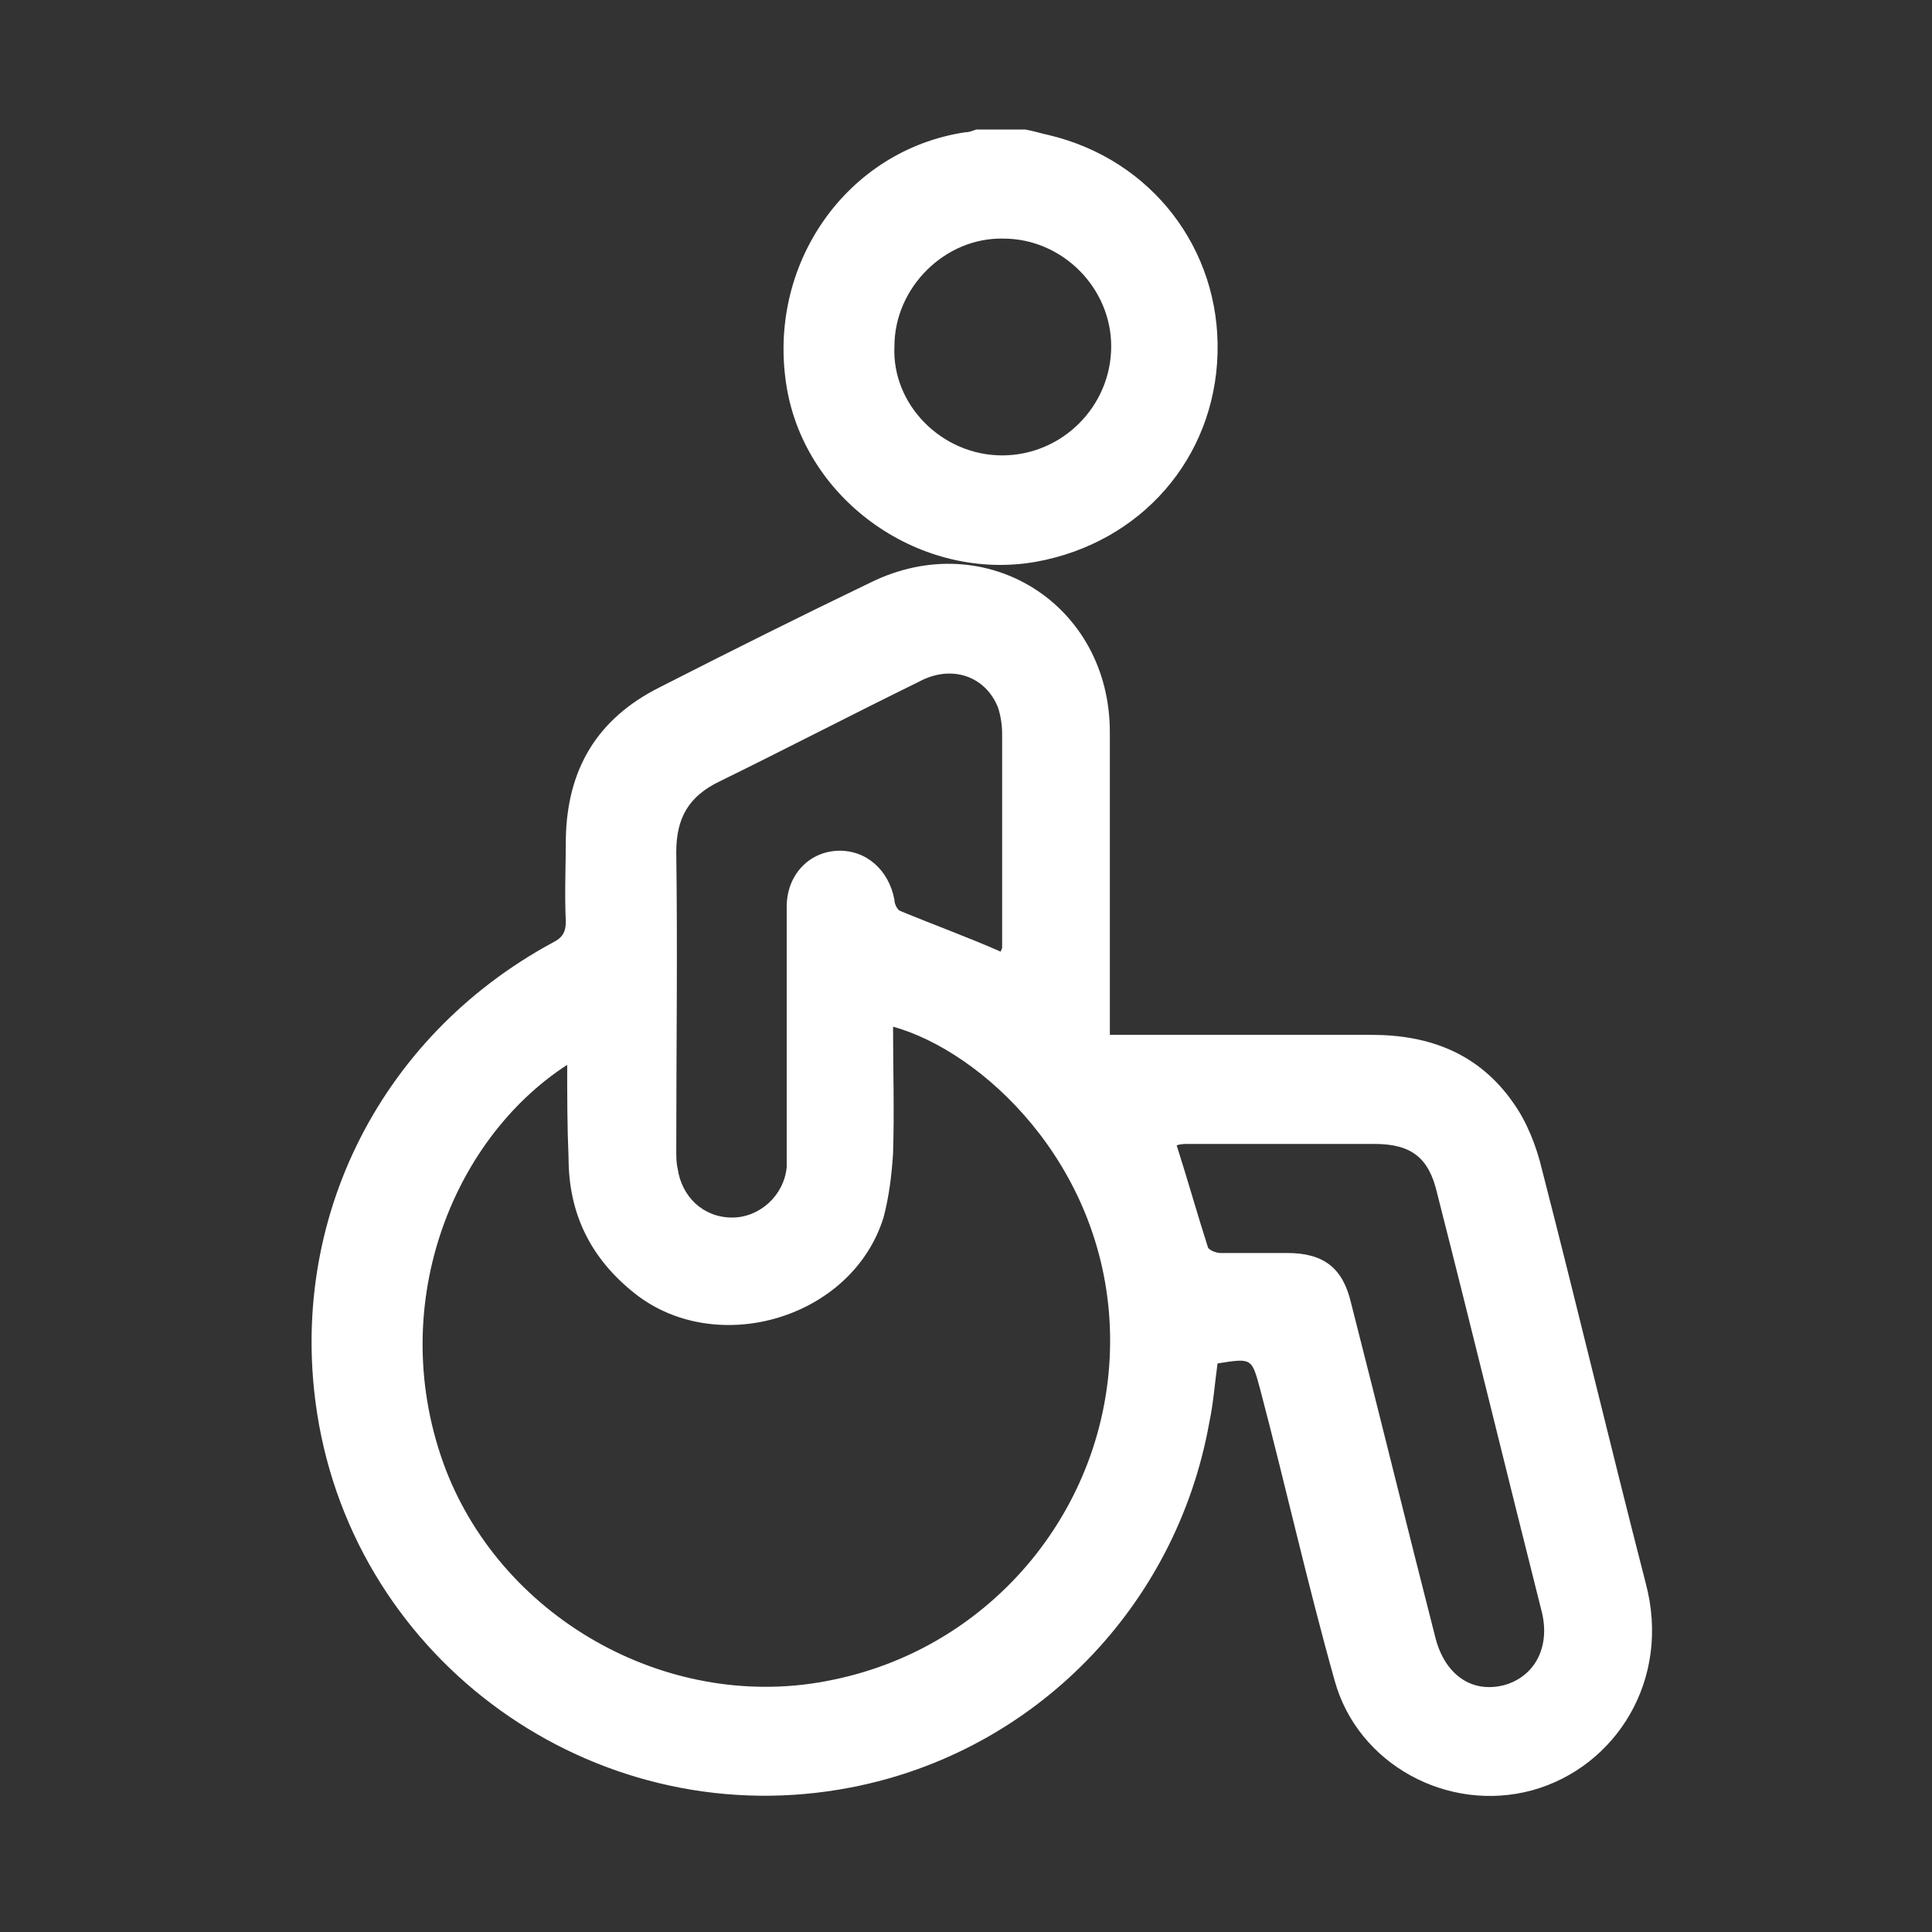 <?xml version="1.0" encoding="utf-8"?>
<!-- Generator: Adobe Illustrator 26.5.0, SVG Export Plug-In . SVG Version: 6.00 Build 0)  -->
<svg version="1.1" id="Layer_1" xmlns="http://www.w3.org/2000/svg" xmlns:xlink="http://www.w3.org/1999/xlink" x="0px" y="0px"
	 viewBox="0 0 141.7 141.7" style="enable-background:new 0 0 141.7 141.7;" xml:space="preserve">
<rect x="0" y="0" width="141.7" height="141.7" fill="#333333" stroke="none"/>
<style type="text/css">
	.st0{fill:#FFFFFF;}
</style>
<g>
	<path class="st0" d="M75.2,9.5c0.6,0.1,1.2,0.3,1.7,0.4c7.6,1.8,12.6,8.4,12.4,16c-0.2,7.7-5.6,13.9-13.3,15.3
		c-8.4,1.5-16.9-4.4-18.3-12.8c-1.5-9,4.4-17.4,13.1-18.7c0.3,0,0.5-0.1,0.8-0.2C72.8,9.5,74,9.5,75.2,9.5z M73.5,33.4
		c4.4,0,8-3.6,8-8c0-4.3-3.6-7.9-7.9-7.9c-4.3-0.1-8,3.6-8,7.9C65.4,29.7,69.1,33.4,73.5,33.4z"/>
	<path class="st0" d="M81.4,75.9c6.5,0,12.8,0,19.2,0c4.3,0,7.9,1.4,10.4,5c1,1.4,1.7,3.2,2.1,4.9c2.6,10.1,5,20.2,7.6,30.3
		c1.9,7.1-2.2,13.5-8.3,15.2c-6.2,1.7-12.8-1.9-14.5-8c-2-7.1-3.6-14.3-5.5-21.5c-0.6-2.2-0.6-2.2-3.1-1.8c-0.2,1.4-0.3,2.9-0.6,4.3
		c-2.4,13.5-12.8,24.2-26.3,26.8c-18.1,3.5-35.7-8.5-39-26.6c-2.6-14.4,4.2-28.4,17.2-35.4c0.6-0.3,0.9-0.7,0.9-1.5
		c-0.1-2,0-4.1,0-6.1c0.1-5.1,2.3-8.8,6.9-11.1c5.1-2.6,10.3-5.2,15.5-7.7c8.4-4.1,17.5,1.6,17.5,11c0,6.9,0,13.8,0,20.8
		C81.4,74.9,81.4,75.3,81.4,75.9z M41.6,78.1c-8.5,5.5-13.4,17.9-8.9,29.7c4.3,11.1,16.6,17.9,28.4,15.4
		c12.2-2.5,20.8-13.5,20.3-25.9c-0.5-12-9.4-20.2-15.9-22c0,3.1,0.1,6.2,0,9.3c-0.1,1.6-0.3,3.2-0.7,4.7
		c-2.3,7.4-12.2,10.3-18.2,5.6c-3.3-2.6-4.9-5.9-4.9-10C41.6,82.6,41.6,80.4,41.6,78.1z M73.4,69.8c0-0.1,0.1-0.2,0.1-0.3
		c0-5.2,0-10.5,0-15.7c0-0.6-0.1-1.3-0.3-1.9c-0.9-2.3-3.4-3.2-5.8-1.9c-4.9,2.4-9.7,4.9-14.6,7.3c-2.3,1.1-3.2,2.7-3.2,5.2
		c0.1,7.3,0,14.6,0,21.8c0,0.5,0,1,0.1,1.4c0.3,2.1,1.9,3.6,4,3.6c2,0,3.8-1.6,4-3.7c0-0.4,0-0.8,0-1.2c0-6,0-11.9,0-17.9
		c0-2.3,1.6-4,3.7-4.1c2.1-0.1,3.8,1.4,4.2,3.6c0,0.3,0.2,0.7,0.4,0.8C68.4,67.8,70.9,68.7,73.4,69.8z M86.3,84
		c0.8,2.5,1.5,5,2.3,7.5c0.1,0.2,0.6,0.4,0.9,0.4c1.6,0,3.3,0,4.9,0c2.7,0,4.1,1.1,4.7,3.7c2.1,8.2,4.1,16.4,6.2,24.6
		c0.7,2.6,2.6,4,5,3.4c2.2-0.6,3.4-2.7,2.8-5.3c-2.6-10.3-5.1-20.6-7.7-30.8c-0.6-2.6-1.9-3.6-4.6-3.6c-4.5,0-9.1,0-13.6,0
		C86.9,83.9,86.6,83.9,86.3,84z"/>
</g>
</svg>
